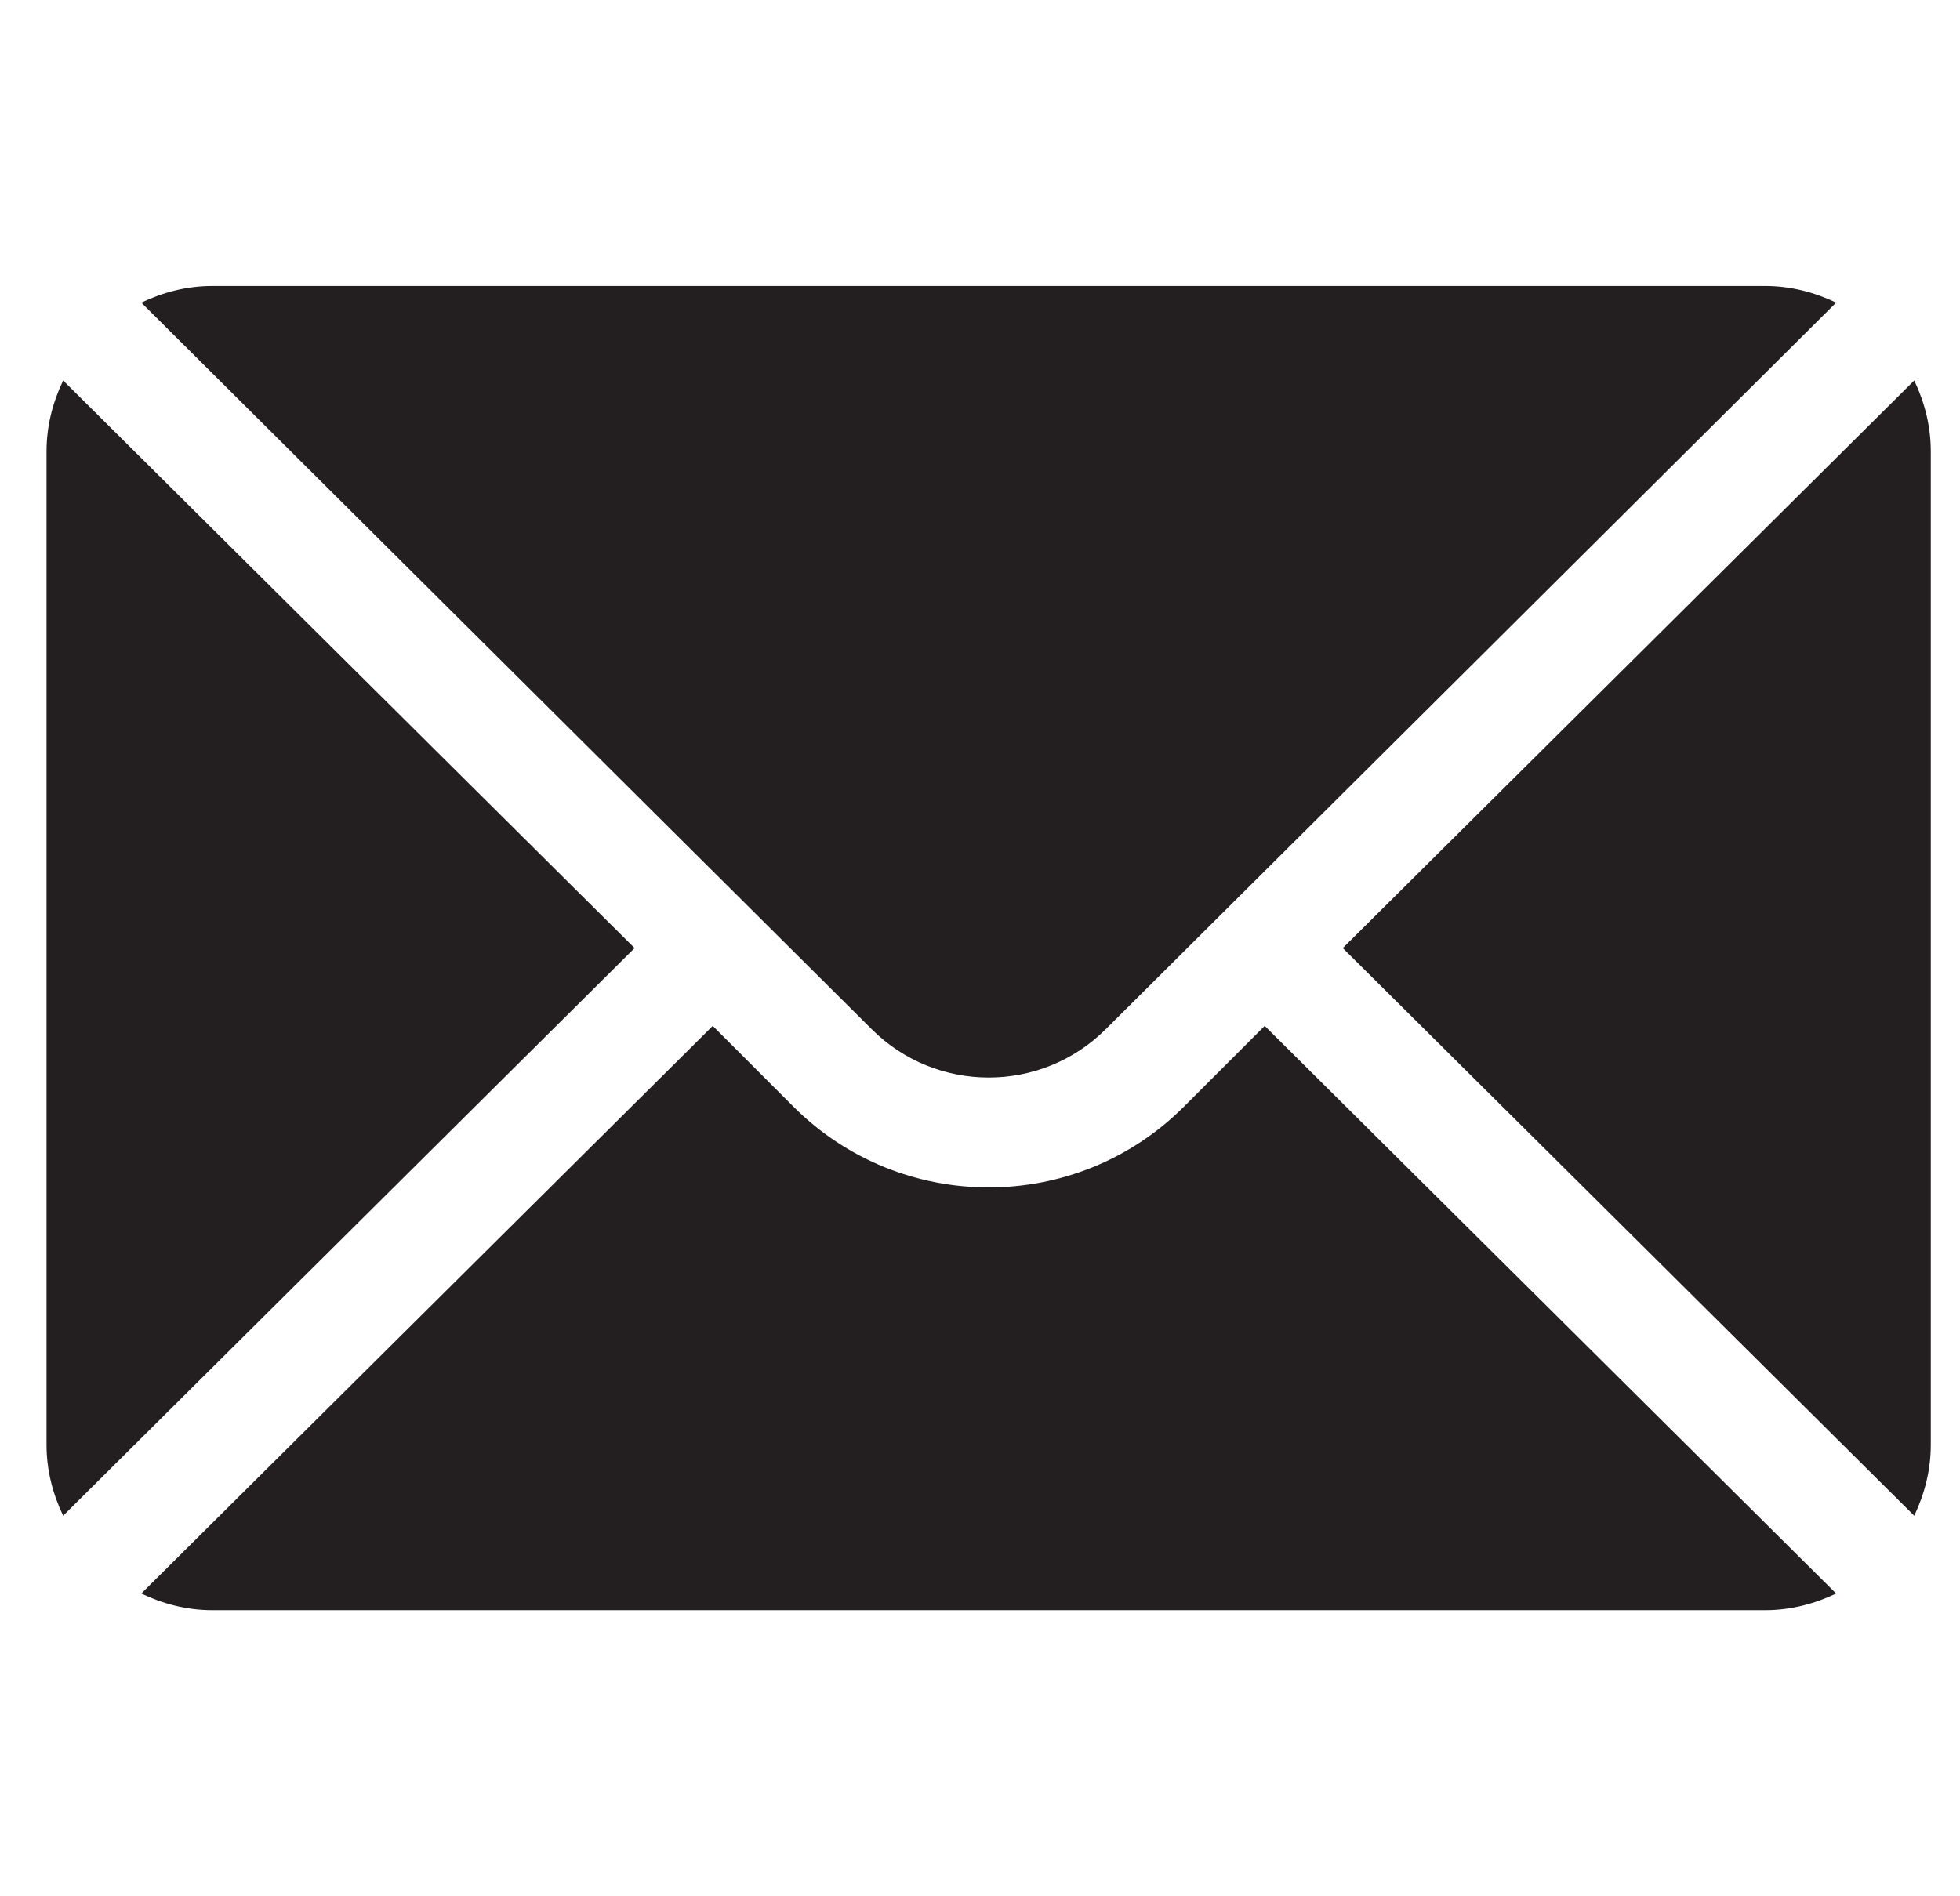 <svg width="31" height="30" viewBox="0 0 31 30" fill="none" xmlns="http://www.w3.org/2000/svg">
<g id="mail (2) 1" clip-path="url(#clip0_583401_46816)">
<g id="Group">
<g id="Group_2">
<path id="Vector" d="M30.276 6.02L21.238 14.999L30.276 23.979C30.439 23.637 30.538 23.26 30.538 22.857V7.142C30.538 6.738 30.439 6.361 30.276 6.02Z" fill="#231F20"/>
</g>
</g>
<g id="Group_3">
<g id="Group_4">
<path id="Vector_2" d="M27.919 4.525H3.357C2.954 4.525 2.576 4.625 2.235 4.788L13.786 16.281C14.807 17.302 16.468 17.302 17.49 16.281L29.041 4.788C28.699 4.625 28.322 4.525 27.919 4.525Z" fill="#231F20"/>
</g>
</g>
<g id="Group_5">
<g id="Group_6">
<path id="Vector_3" d="M0.999 6.02C0.835 6.361 0.736 6.738 0.736 7.142V22.857C0.736 23.26 0.835 23.637 0.999 23.979L10.037 14.999L0.999 6.02Z" fill="#231F20"/>
</g>
</g>
<g id="Group_7">
<g id="Group_8">
<path id="Vector_4" d="M20.003 16.23L18.724 17.509C17.022 19.211 14.253 19.211 12.551 17.509L11.273 16.23L2.235 25.21C2.576 25.373 2.954 25.473 3.357 25.473H27.919C28.322 25.473 28.699 25.373 29.041 25.21L20.003 16.23Z" fill="#231F20"/>
</g>
</g>
</g>
<defs>
<clipPath id="clip0_583401_46816">
<rect width="29.8" height="29.8" fill="white" transform="translate(0.738 0.1)"/>
</clipPath>
</defs>
</svg>
